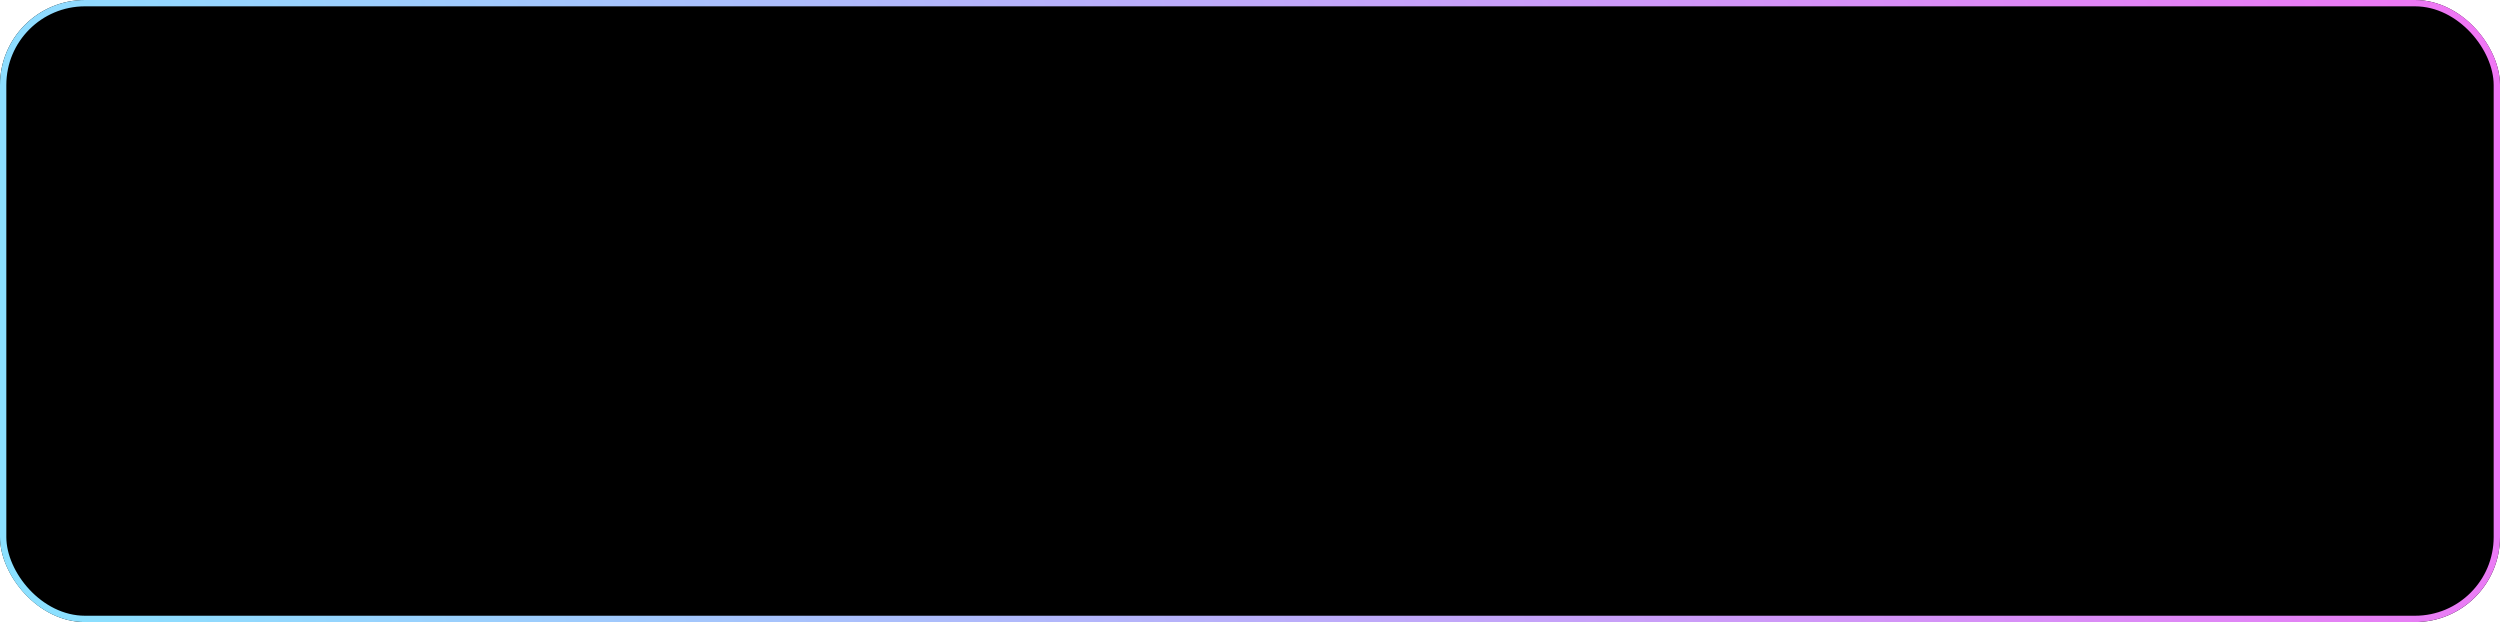 <?xml version="1.0" encoding="UTF-8"?> <svg xmlns="http://www.w3.org/2000/svg" width="2765" height="688" viewBox="0 0 2765 688" fill="none"><g filter="url(#filter0_dddddd_64_10)"><rect width="2765" height="688" rx="94" fill="black"></rect><rect x="3.5" y="3.5" width="2758" height="681" rx="90.5" stroke="url(#paint0_linear_64_10)" stroke-width="7"></rect></g><defs><filter id="filter0_dddddd_64_10" x="0" y="0" width="2765" height="688" filterUnits="userSpaceOnUse" color-interpolation-filters="sRGB"><feFlood flood-opacity="0" result="BackgroundImageFix"></feFlood><feColorMatrix in="SourceAlpha" type="matrix" values="0 0 0 0 0 0 0 0 0 0 0 0 0 0 0 0 0 0 127 0" result="hardAlpha"></feColorMatrix><feOffset></feOffset><feColorMatrix type="matrix" values="0 0 0 0 0 0 0 0 0 0 0 0 0 0 0 0 0 0 1 0"></feColorMatrix><feBlend mode="normal" in2="BackgroundImageFix" result="effect1_dropShadow_64_10"></feBlend><feColorMatrix in="SourceAlpha" type="matrix" values="0 0 0 0 0 0 0 0 0 0 0 0 0 0 0 0 0 0 127 0" result="hardAlpha"></feColorMatrix><feOffset></feOffset><feColorMatrix type="matrix" values="0 0 0 0 0 0 0 0 0 0 0 0 0 0 0 0 0 0 1 0"></feColorMatrix><feBlend mode="normal" in2="effect1_dropShadow_64_10" result="effect2_dropShadow_64_10"></feBlend><feColorMatrix in="SourceAlpha" type="matrix" values="0 0 0 0 0 0 0 0 0 0 0 0 0 0 0 0 0 0 127 0" result="hardAlpha"></feColorMatrix><feOffset></feOffset><feColorMatrix type="matrix" values="0 0 0 0 0 0 0 0 0 0 0 0 0 0 0 0 0 0 1 0"></feColorMatrix><feBlend mode="normal" in2="effect2_dropShadow_64_10" result="effect3_dropShadow_64_10"></feBlend><feColorMatrix in="SourceAlpha" type="matrix" values="0 0 0 0 0 0 0 0 0 0 0 0 0 0 0 0 0 0 127 0" result="hardAlpha"></feColorMatrix><feOffset></feOffset><feColorMatrix type="matrix" values="0 0 0 0 0 0 0 0 0 0 0 0 0 0 0 0 0 0 1 0"></feColorMatrix><feBlend mode="normal" in2="effect3_dropShadow_64_10" result="effect4_dropShadow_64_10"></feBlend><feColorMatrix in="SourceAlpha" type="matrix" values="0 0 0 0 0 0 0 0 0 0 0 0 0 0 0 0 0 0 127 0" result="hardAlpha"></feColorMatrix><feOffset></feOffset><feColorMatrix type="matrix" values="0 0 0 0 0 0 0 0 0 0 0 0 0 0 0 0 0 0 1 0"></feColorMatrix><feBlend mode="normal" in2="effect4_dropShadow_64_10" result="effect5_dropShadow_64_10"></feBlend><feColorMatrix in="SourceAlpha" type="matrix" values="0 0 0 0 0 0 0 0 0 0 0 0 0 0 0 0 0 0 127 0" result="hardAlpha"></feColorMatrix><feOffset></feOffset><feColorMatrix type="matrix" values="0 0 0 0 0 0 0 0 0 0 0 0 0 0 0 0 0 0 1 0"></feColorMatrix><feBlend mode="normal" in2="effect5_dropShadow_64_10" result="effect6_dropShadow_64_10"></feBlend><feBlend mode="normal" in="SourceGraphic" in2="effect6_dropShadow_64_10" result="shape"></feBlend></filter><linearGradient id="paint0_linear_64_10" x1="76" y1="658" x2="2765" y2="27" gradientUnits="userSpaceOnUse"><stop stop-color="#8BE0FF"></stop><stop offset="1" stop-color="#F075F4"></stop></linearGradient></defs></svg> 